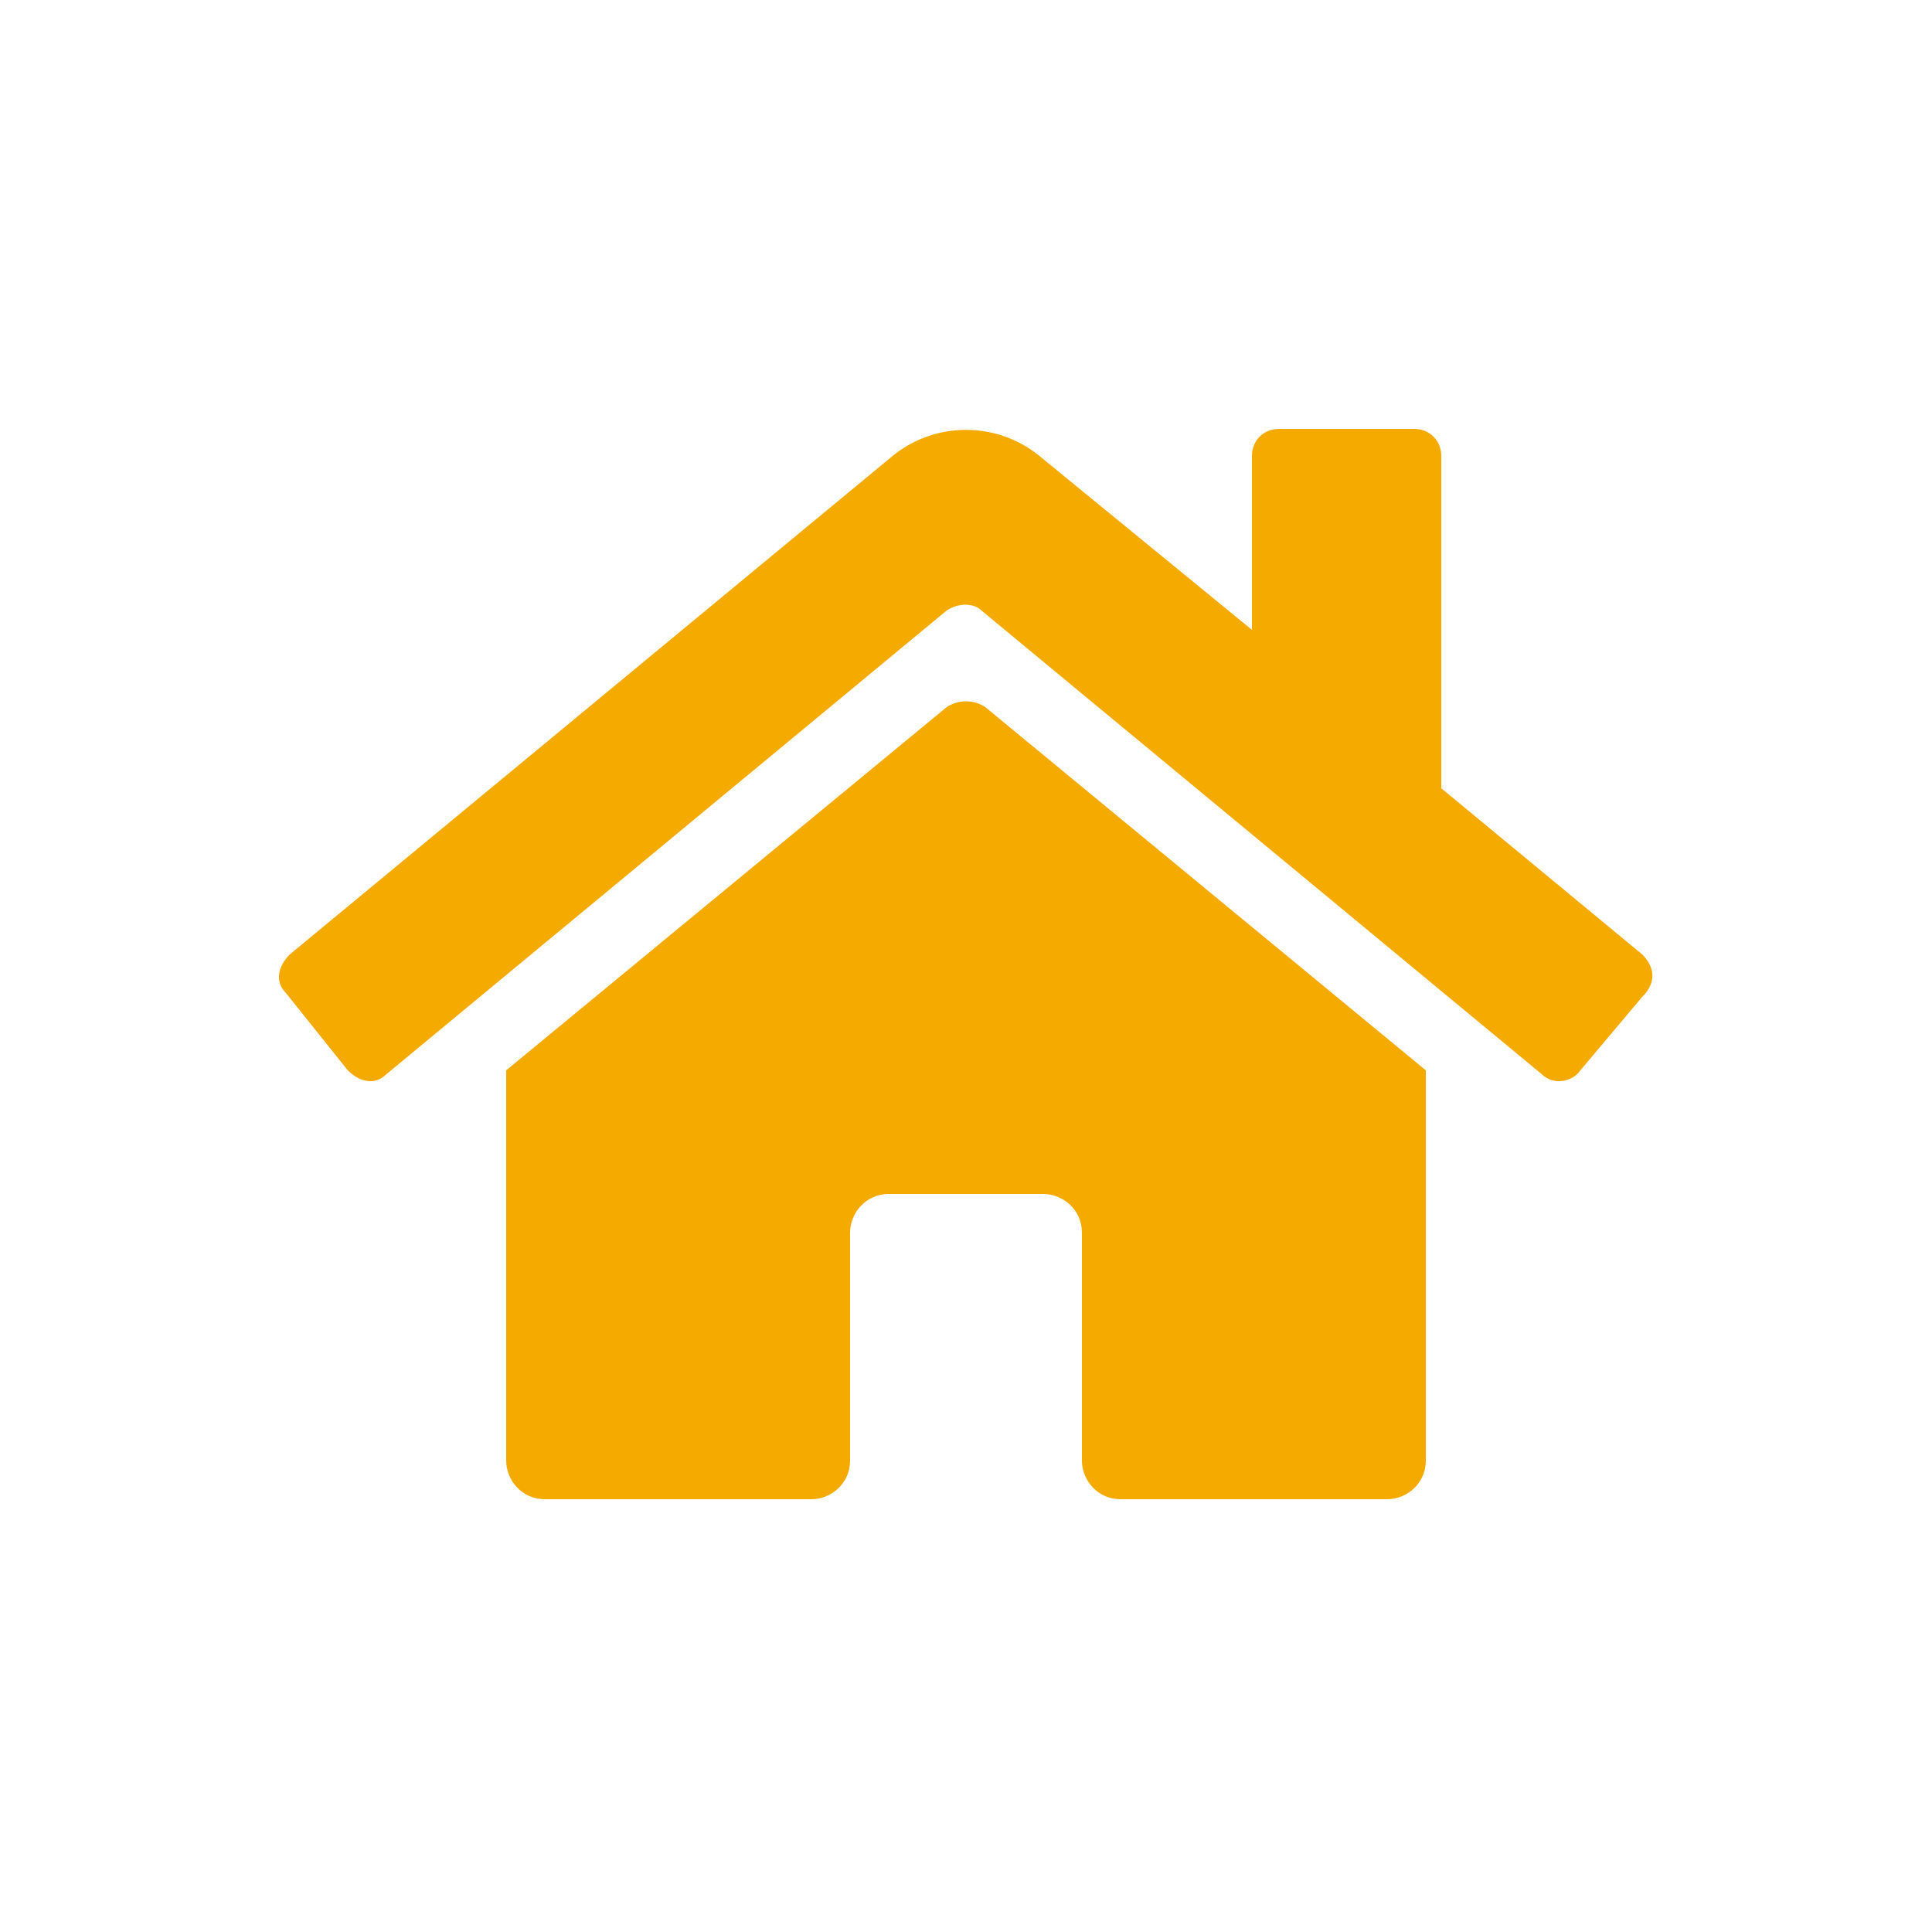 <?xml version="1.0" encoding="utf-8"?>
<!-- Generator: Adobe Illustrator 26.2.1, SVG Export Plug-In . SVG Version: 6.00 Build 0)  -->
<svg version="1.1" id="レイヤー_1" xmlns="http://www.w3.org/2000/svg" xmlns:xlink="http://www.w3.org/1999/xlink" x="0px"
	 y="0px" viewBox="0 0 50 50" style="enable-background:new 0 0 50 50;" xml:space="preserve">
<style type="text/css">
	.st0{fill:#F5AA00;}
</style>
<path class="st0" d="M24.5,18.3l-11.4,9.4v10.1c0,0.5,0.4,1,1,1l6.9,0c0.5,0,1-0.4,1-1v-5.9c0-0.5,0.4-1,1-1h4c0.5,0,1,0.4,1,1v5.9
	c0,0.5,0.4,1,1,1c0,0,0,0,0,0l6.9,0c0.5,0,1-0.4,1-1V27.7l-11.4-9.4C25.2,18.1,24.8,18.1,24.5,18.3L24.5,18.3z M42.5,24.7l-5.2-4.3
	v-8.6c0-0.4-0.3-0.7-0.7-0.7h-3.5c-0.4,0-0.7,0.3-0.7,0.7v4.5l-5.5-4.5c-1.1-0.9-2.7-0.9-3.8,0L7.5,24.7c-0.3,0.3-0.4,0.7-0.1,1
	c0,0,0,0,0,0L9,27.7c0.3,0.3,0.7,0.4,1,0.1c0,0,0,0,0,0l14.5-12c0.3-0.2,0.7-0.2,0.9,0l14.5,12c0.3,0.3,0.8,0.2,1-0.1c0,0,0,0,0,0
	l1.6-1.9C42.9,25.4,42.8,25,42.5,24.7C42.5,24.7,42.5,24.7,42.5,24.7L42.5,24.7z"/>
</svg>
